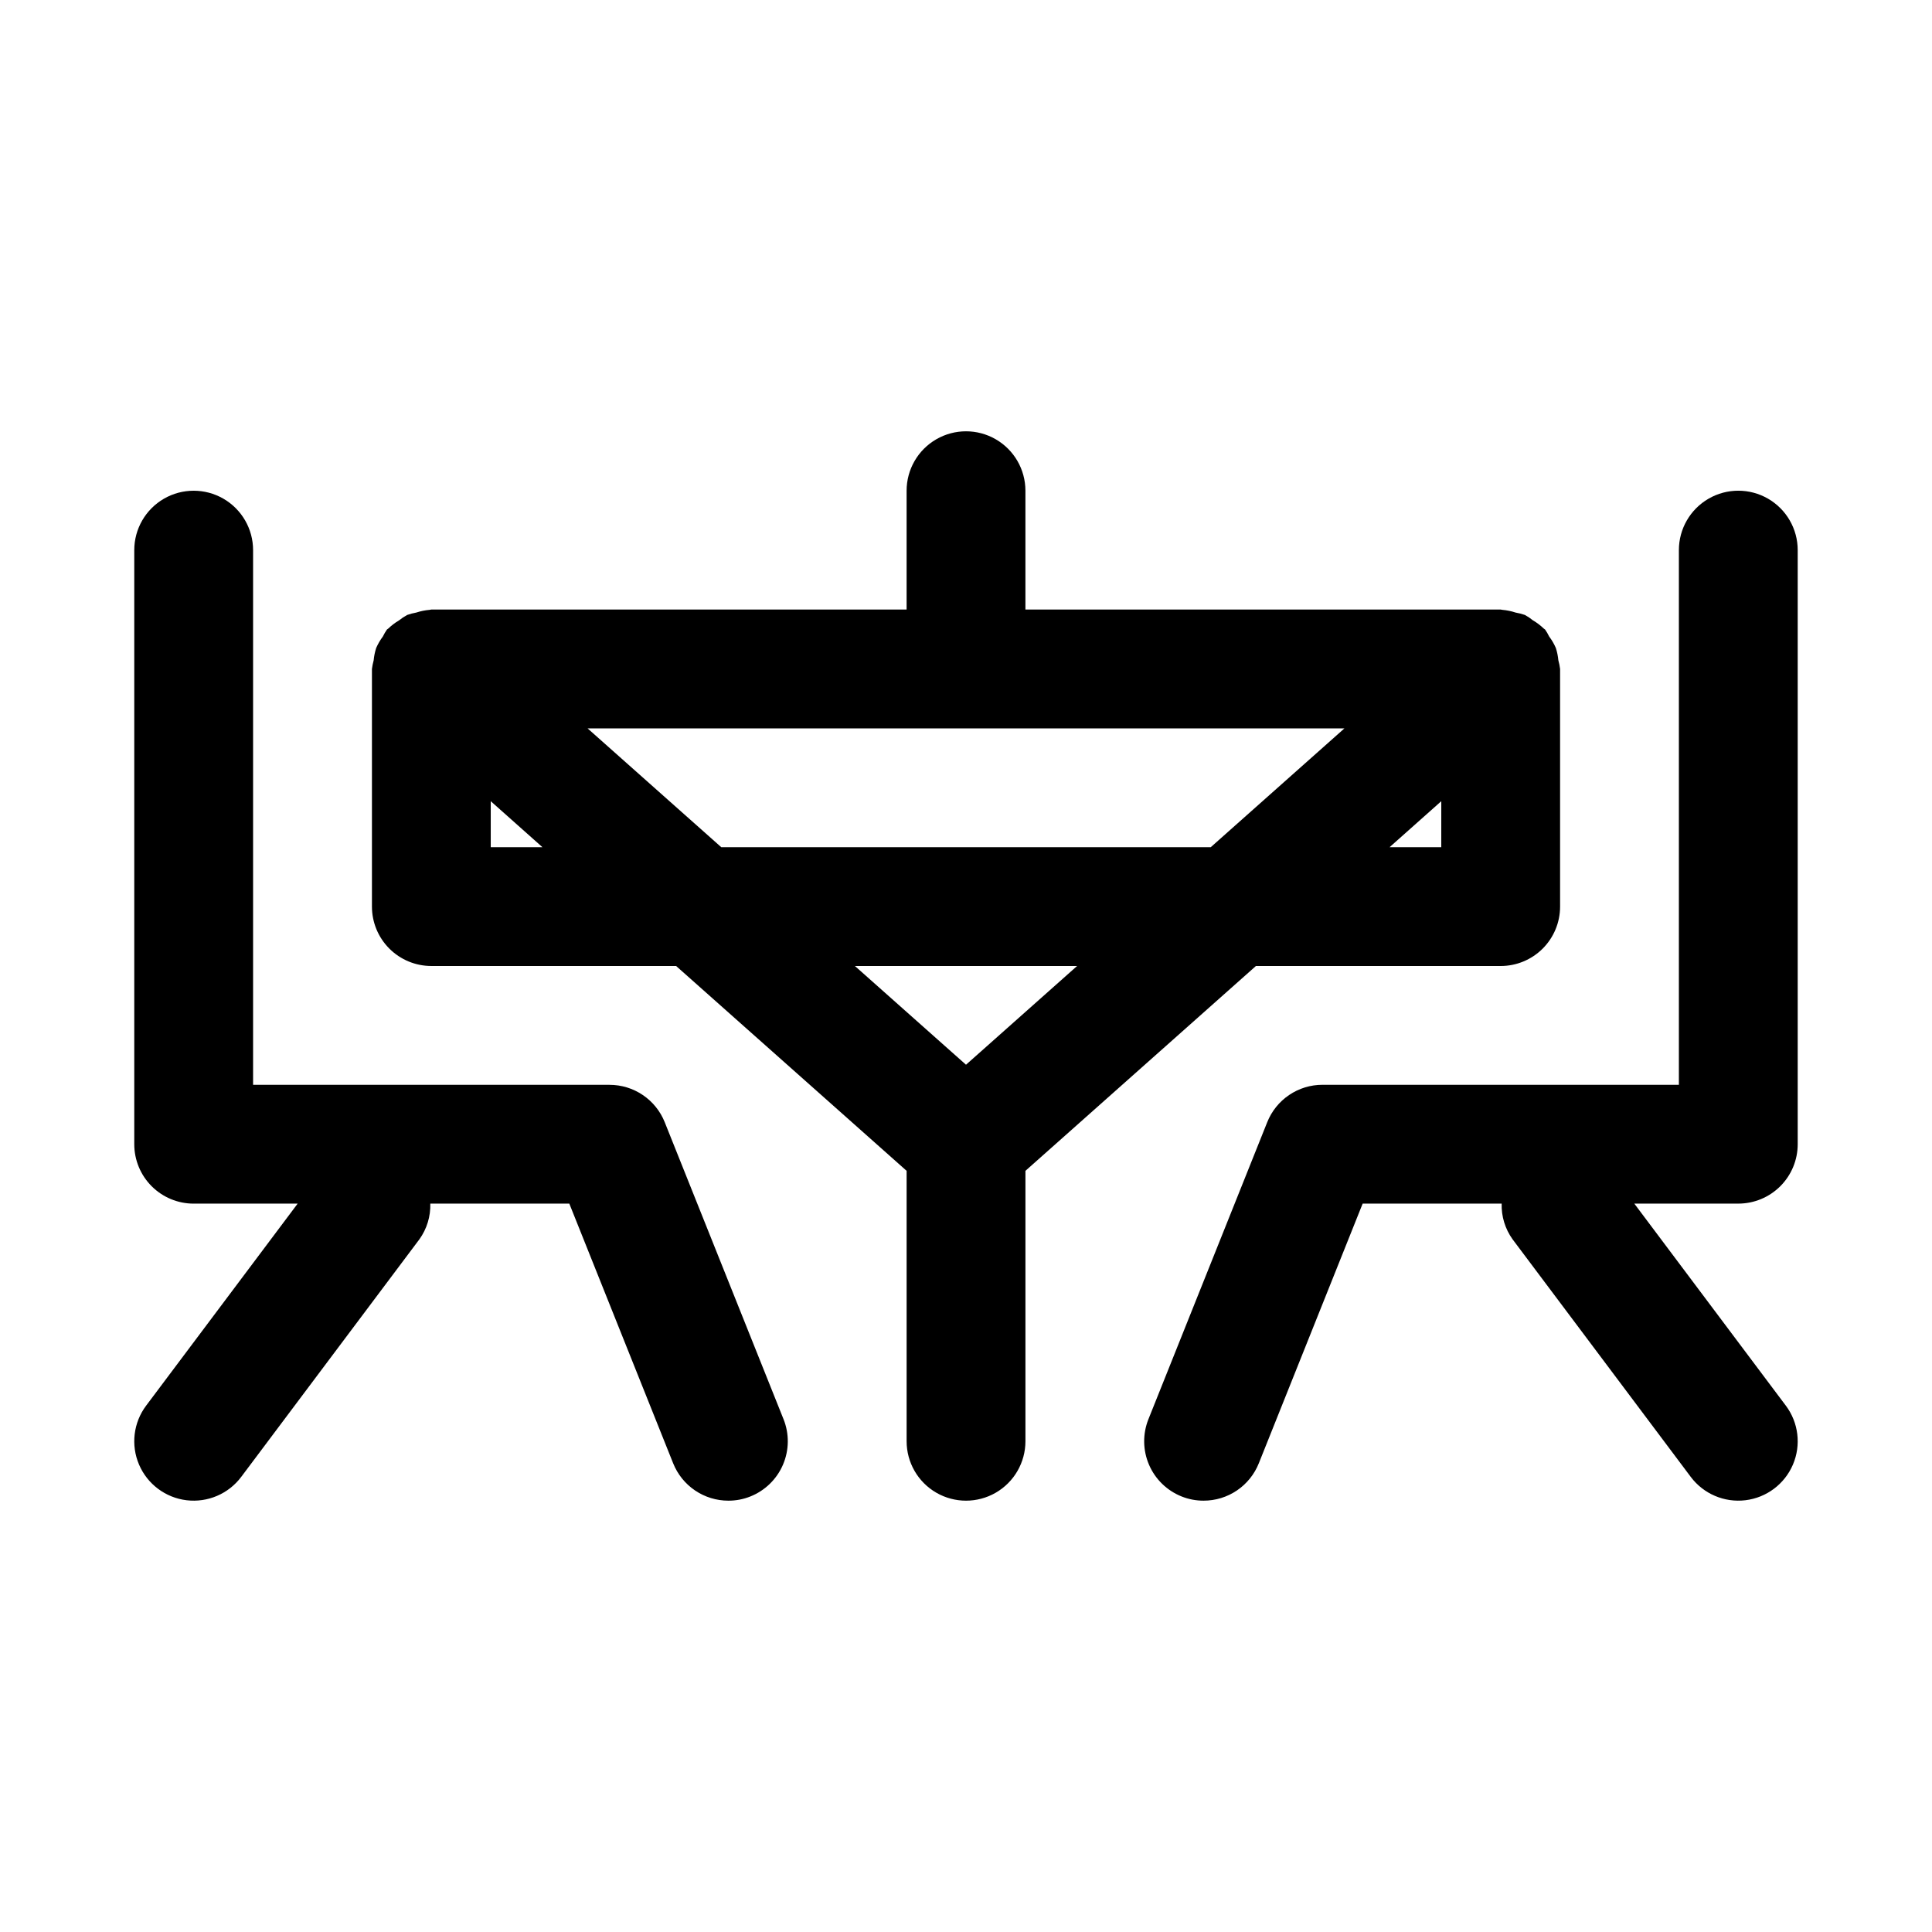 <?xml version="1.0" encoding="UTF-8"?>
<!-- The Best Svg Icon site in the world: iconSvg.co, Visit us! https://iconsvg.co -->
<svg fill="#000000" width="800px" height="800px" version="1.1" viewBox="144 144 512 512" xmlns="http://www.w3.org/2000/svg">
 <path d="m476.83 400h64.867c4.176 0 8.18-1.66 11.133-4.613s4.609-6.957 4.609-11.133v-62.977c-0.094-0.77-0.246-1.535-0.457-2.281-0.102-1.109-0.32-2.199-0.66-3.258-0.469-1.086-1.066-2.113-1.777-3.055-0.312-0.648-0.676-1.27-1.086-1.859-0.109-0.094-0.227-0.176-0.348-0.25-0.863-0.84-1.828-1.57-2.867-2.176-0.664-0.535-1.375-1.016-2.125-1.43-0.805-0.277-1.633-0.488-2.469-0.633-1.145-0.379-2.328-0.621-3.527-0.723-0.156 0-0.285-0.078-0.426-0.078h-125.95v-31.488c0-5.625-3-10.824-7.871-13.637s-10.875-2.812-15.746 0-7.871 8.012-7.871 13.637v31.488h-125.95c-0.156 0-0.27 0.078-0.426 0.078h0.004c-1.219 0.102-2.418 0.344-3.574 0.723-0.82 0.145-1.625 0.355-2.41 0.633-0.77 0.422-1.504 0.91-2.188 1.461-1.02 0.602-1.969 1.32-2.82 2.144-0.121 0.074-0.238 0.156-0.344 0.25-0.41 0.594-0.773 1.211-1.09 1.859-0.707 0.945-1.305 1.969-1.777 3.055-0.336 1.059-0.559 2.148-0.66 3.258-0.207 0.75-0.359 1.512-0.457 2.281v62.977c0 4.176 1.656 8.18 4.609 11.133s6.957 4.613 11.133 4.613h64.867l61.086 54.285v71.664c0 5.625 3 10.824 7.871 13.637s10.875 2.812 15.746 0 7.871-8.012 7.871-13.637v-71.664zm35.426-31.488 13.699-12.188-0.004 12.188zm-11.965-31.488-35.426 31.488h-129.73l-35.426-31.488zm-226.24 31.488v-12.188l13.695 12.188zm155.39 31.488-29.441 26.164-29.441-26.164zm-77.793 120.11v-0.004c1.551 3.879 1.496 8.215-0.152 12.055-1.648 3.84-4.754 6.863-8.633 8.414-1.855 0.746-3.84 1.125-5.84 1.117-3.148 0-6.227-0.941-8.832-2.707-2.609-1.766-4.629-4.273-5.797-7.195l-27.52-68.816h-36.84c0.102 3.379-0.91 6.695-2.883 9.445l-47.23 62.977c-3.375 4.5-8.895 6.856-14.48 6.184-5.582-0.672-10.383-4.273-12.594-9.445-2.211-5.176-1.492-11.133 1.883-15.633l40.148-53.527h-27.555c-4.176 0-8.18-1.66-11.133-4.613-2.949-2.953-4.609-6.957-4.609-11.133v-157.44c0-5.625 3-10.82 7.871-13.633s10.875-2.812 15.746 0c4.871 2.812 7.871 8.008 7.871 13.633v141.7h94.465v0.004c3.148-0.004 6.223 0.941 8.832 2.707 2.606 1.766 4.625 4.269 5.793 7.195zm253.02-57.137h-27.555l40.148 53.531v-0.004c3.375 4.5 4.094 10.457 1.883 15.633-2.207 5.172-7.008 8.773-12.594 9.445-5.586 0.672-11.105-1.684-14.48-6.184l-47.23-62.977c-1.969-2.75-2.984-6.066-2.883-9.445h-36.84l-27.52 68.816c-1.168 2.922-3.188 5.43-5.793 7.195-2.609 1.766-5.684 2.707-8.832 2.707-2.004 0.008-3.984-0.371-5.844-1.117-3.879-1.551-6.984-4.574-8.633-8.414-1.648-3.84-1.703-8.176-0.152-12.055l31.488-78.719c1.168-2.926 3.188-5.43 5.793-7.195 2.609-1.766 5.684-2.711 8.832-2.707h94.465v-141.7c0-5.625 3.004-10.82 7.875-13.633 4.871-2.812 10.871-2.812 15.742 0 4.871 2.812 7.871 8.008 7.871 13.633v157.44c0 4.176-1.656 8.18-4.609 11.133-2.953 2.953-6.957 4.613-11.133 4.613z"/>
</svg>
